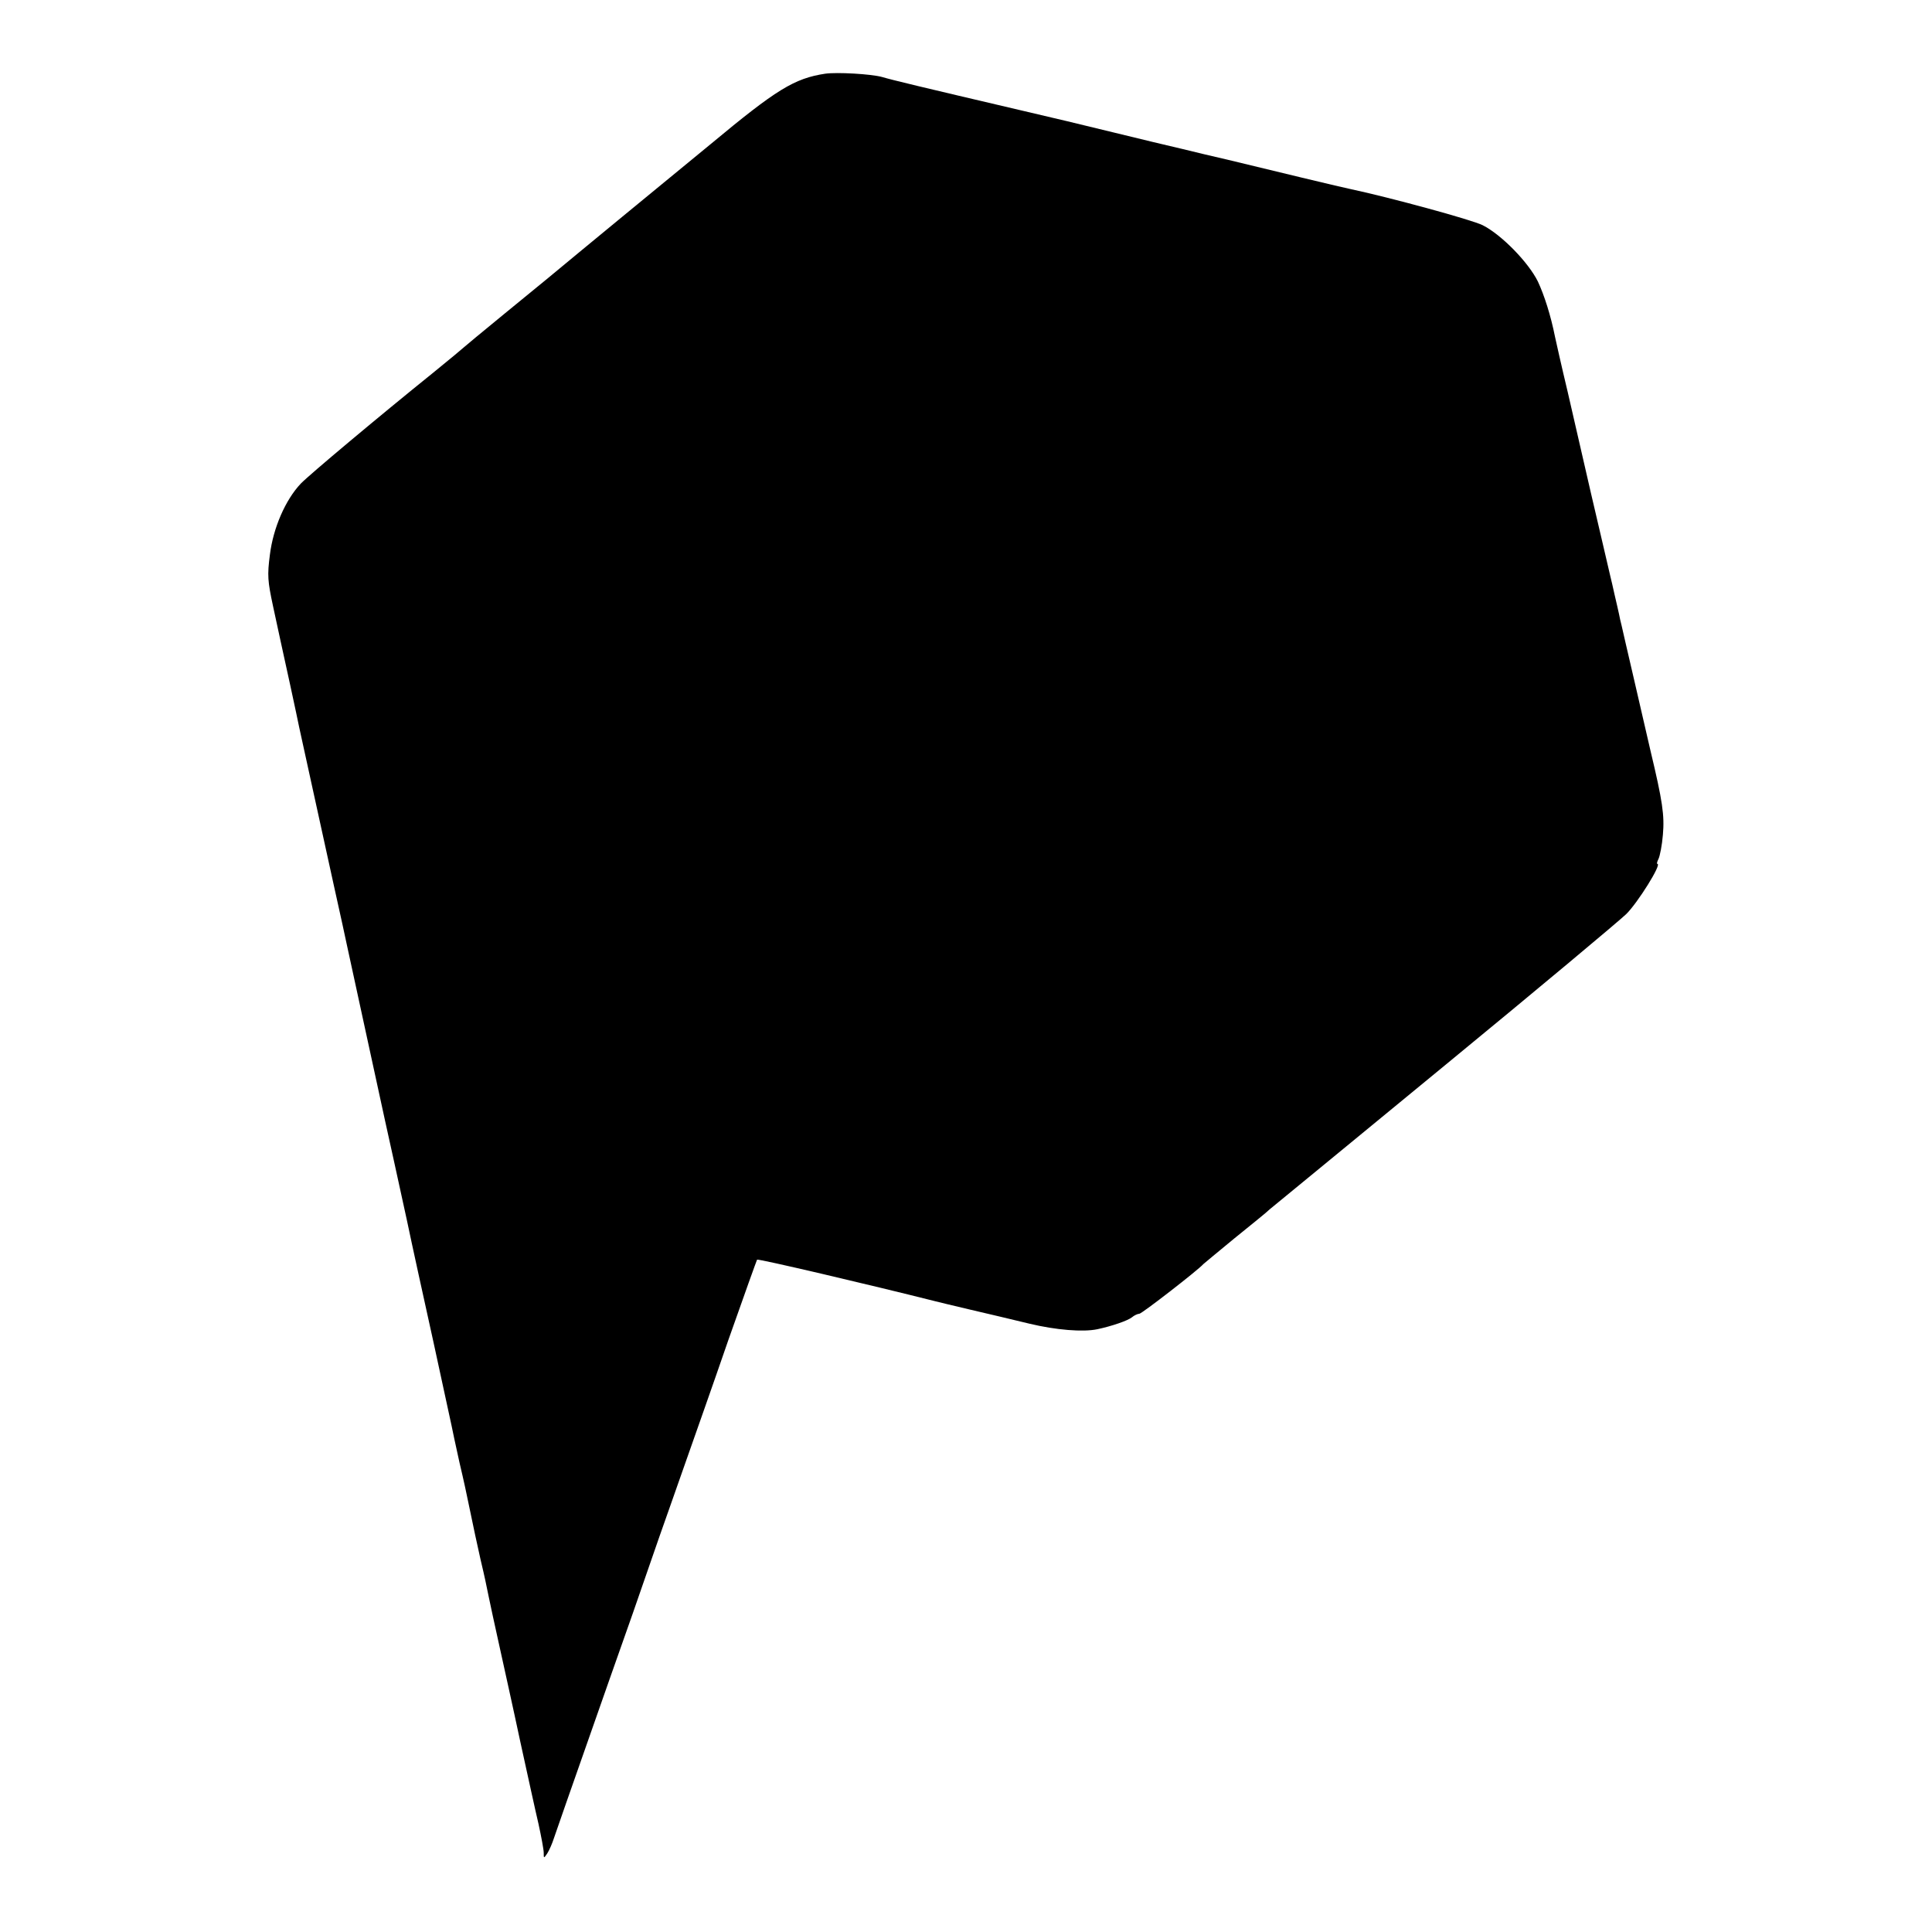 <?xml version="1.0" standalone="no"?>
<!DOCTYPE svg PUBLIC "-//W3C//DTD SVG 20010904//EN"
 "http://www.w3.org/TR/2001/REC-SVG-20010904/DTD/svg10.dtd">
<svg version="1.0" xmlns="http://www.w3.org/2000/svg"
 width="700pt" height="700pt" viewBox="0 0 700 700"
 preserveAspectRatio="xMidYMid meet">
<g transform="translate(0,700) scale(0.1,-0.1)"
fill="#000000" stroke="none">
<path d="M2990 6733 c-112 -17 -177 -57 -415 -255 -21 -17 -252 -207 -320
-263 -74 -61 -250 -206 -270 -223 -11 -9 -83 -68 -160 -131 -77 -63 -142 -117
-145 -120 -3 -3 -52 -44 -110 -91 -201 -162 -449 -370 -480 -402 -56 -59 -100
-161 -112 -257 -10 -76 -8 -97 11 -186 12 -55 24 -111 27 -125 3 -14 19 -86
35 -160 16 -74 31 -144 33 -155 7 -31 81 -371 126 -575 23 -102 43 -196 46
-210 4 -20 128 -588 139 -640 12 -52 48 -219 79 -360 19 -91 63 -291 97 -445
33 -154 63 -289 65 -300 2 -11 15 -72 29 -135 15 -63 28 -124 30 -135 25 -120
31 -148 46 -215 18 -76 19 -84 29 -132 5 -26 23 -107 39 -180 16 -73 51 -230
76 -348 26 -118 55 -252 66 -298 10 -46 19 -93 19 -105 0 -21 0 -21 13 -2 7
11 18 36 24 55 11 33 42 121 203 580 66 186 94 266 180 515 16 44 55 157 88
250 33 94 106 300 161 460 56 159 103 290 104 291 4 4 405 -90 647 -151 8 -2
65 -16 125 -30 61 -14 157 -37 215 -51 96 -23 194 -31 246 -20 52 11 110 31
125 43 8 7 21 13 27 13 9 0 214 159 232 180 3 3 53 44 111 92 59 48 118 95
130 107 13 11 299 245 634 521 336 276 631 523 657 548 41 40 130 182 113 182
-3 0 -1 8 4 18 5 10 13 50 16 88 6 70 -1 120 -45 304 -11 47 -38 164 -60 260
-22 96 -43 184 -45 195 -3 11 -7 29 -9 40 -2 11 -10 43 -16 70 -6 28 -13 57
-15 65 -3 12 -50 216 -70 300 -5 22 -39 170 -85 370 -23 96 -43 186 -46 200
-15 76 -39 151 -62 200 -34 69 -131 169 -200 204 -40 20 -338 101 -479 131
-18 3 -304 72 -448 107 -44 10 -116 27 -160 38 -44 10 -156 37 -250 60 -93 23
-244 59 -335 80 -367 86 -467 110 -504 121 -40 11 -163 18 -206 12z"/>
</g>
</svg>

